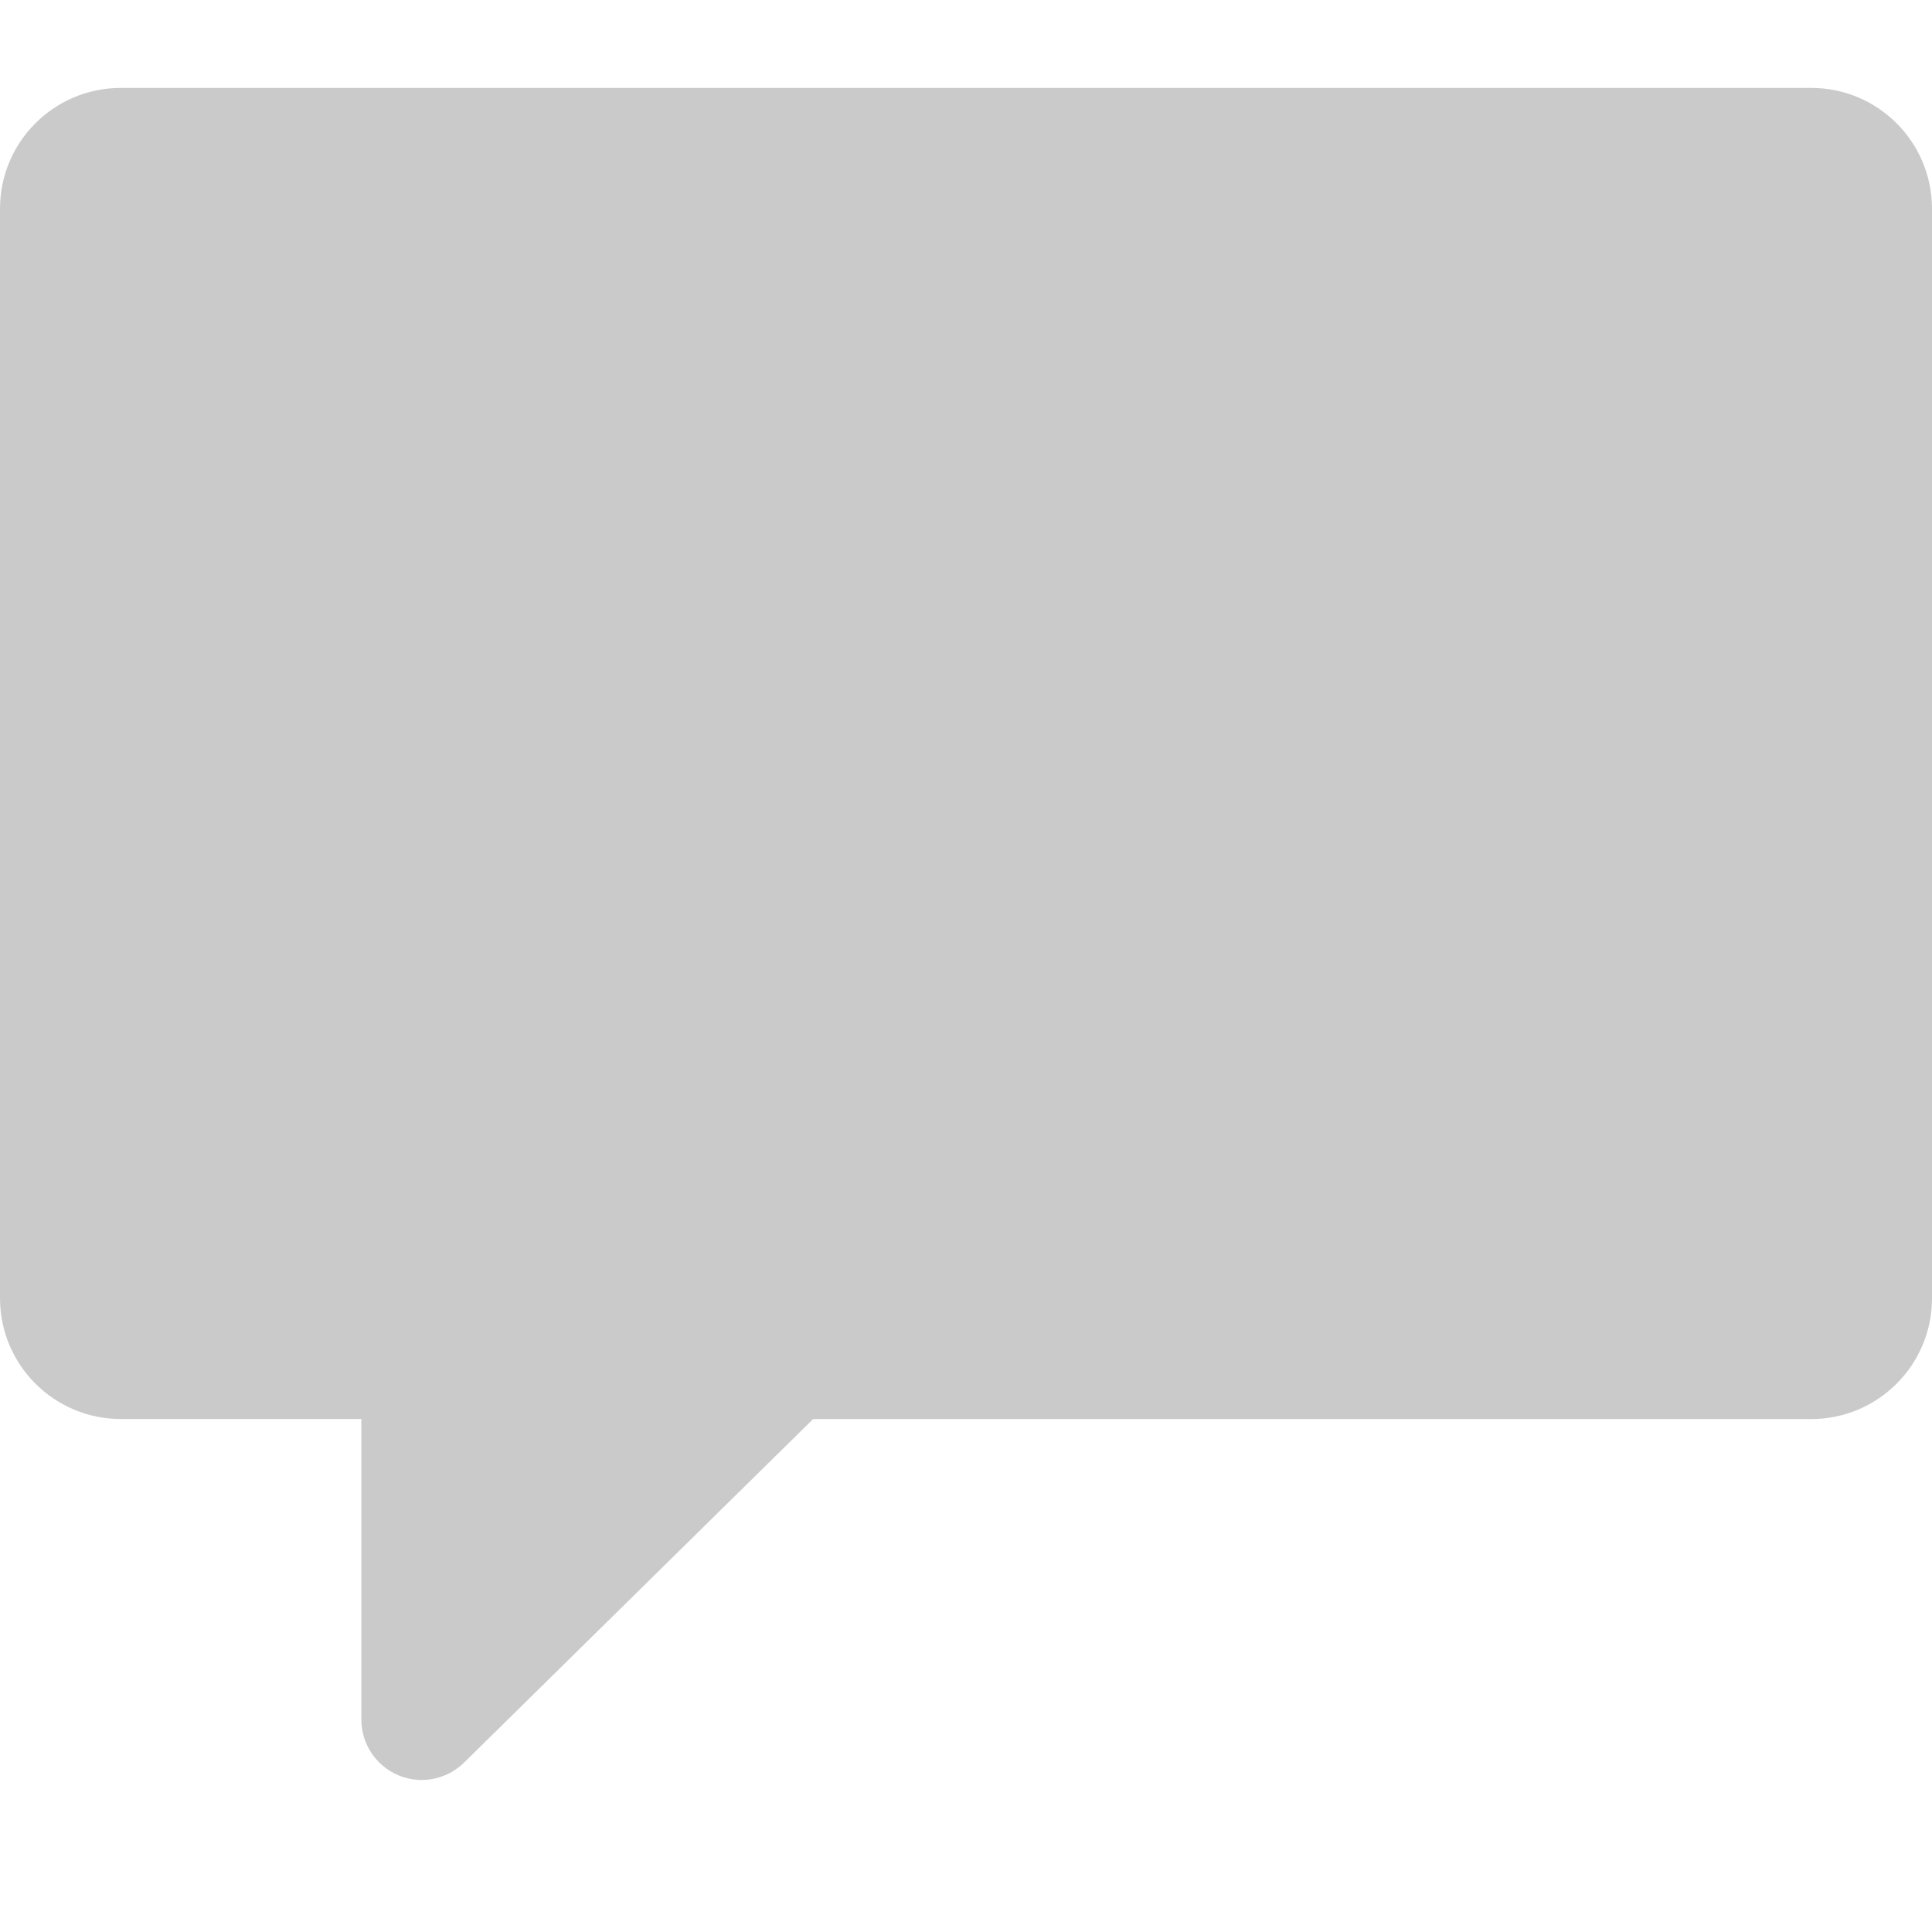 <?xml version="1.0" encoding="utf-8"?>
<!-- Generator: Adobe Illustrator 16.0.4, SVG Export Plug-In . SVG Version: 6.00 Build 0)  -->
<!DOCTYPE svg PUBLIC "-//W3C//DTD SVG 1.1//EN" "http://www.w3.org/Graphics/SVG/1.1/DTD/svg11.dtd">
<svg version="1.1" id="icon" xmlns="http://www.w3.org/2000/svg" xmlns:xlink="http://www.w3.org/1999/xlink" x="0px" y="0px"
	 width="32px" height="32px" viewBox="0 0 32 32" enable-background="new 0 0 32 32" xml:space="preserve">
<g id="bubble" opacity="0.5">
	<g>
		<path fill="#969696" d="M30,1.456H2c-1.104,0-2,0.896-2,2v18.047c0,1.104,0.896,2,2,2h3.985v4.979
			c0,0.401,0.242,0.767,0.613,0.922c0.125,0.053,0.257,0.078,0.387,0.078c0.258,0,0.511-0.102,0.701-0.287l5.782-5.691H30
			c1.104,0,2-0.896,2-2V3.456C32,2.352,31.104,1.456,30,1.456z"/>
	</g>
</g>
</svg>
